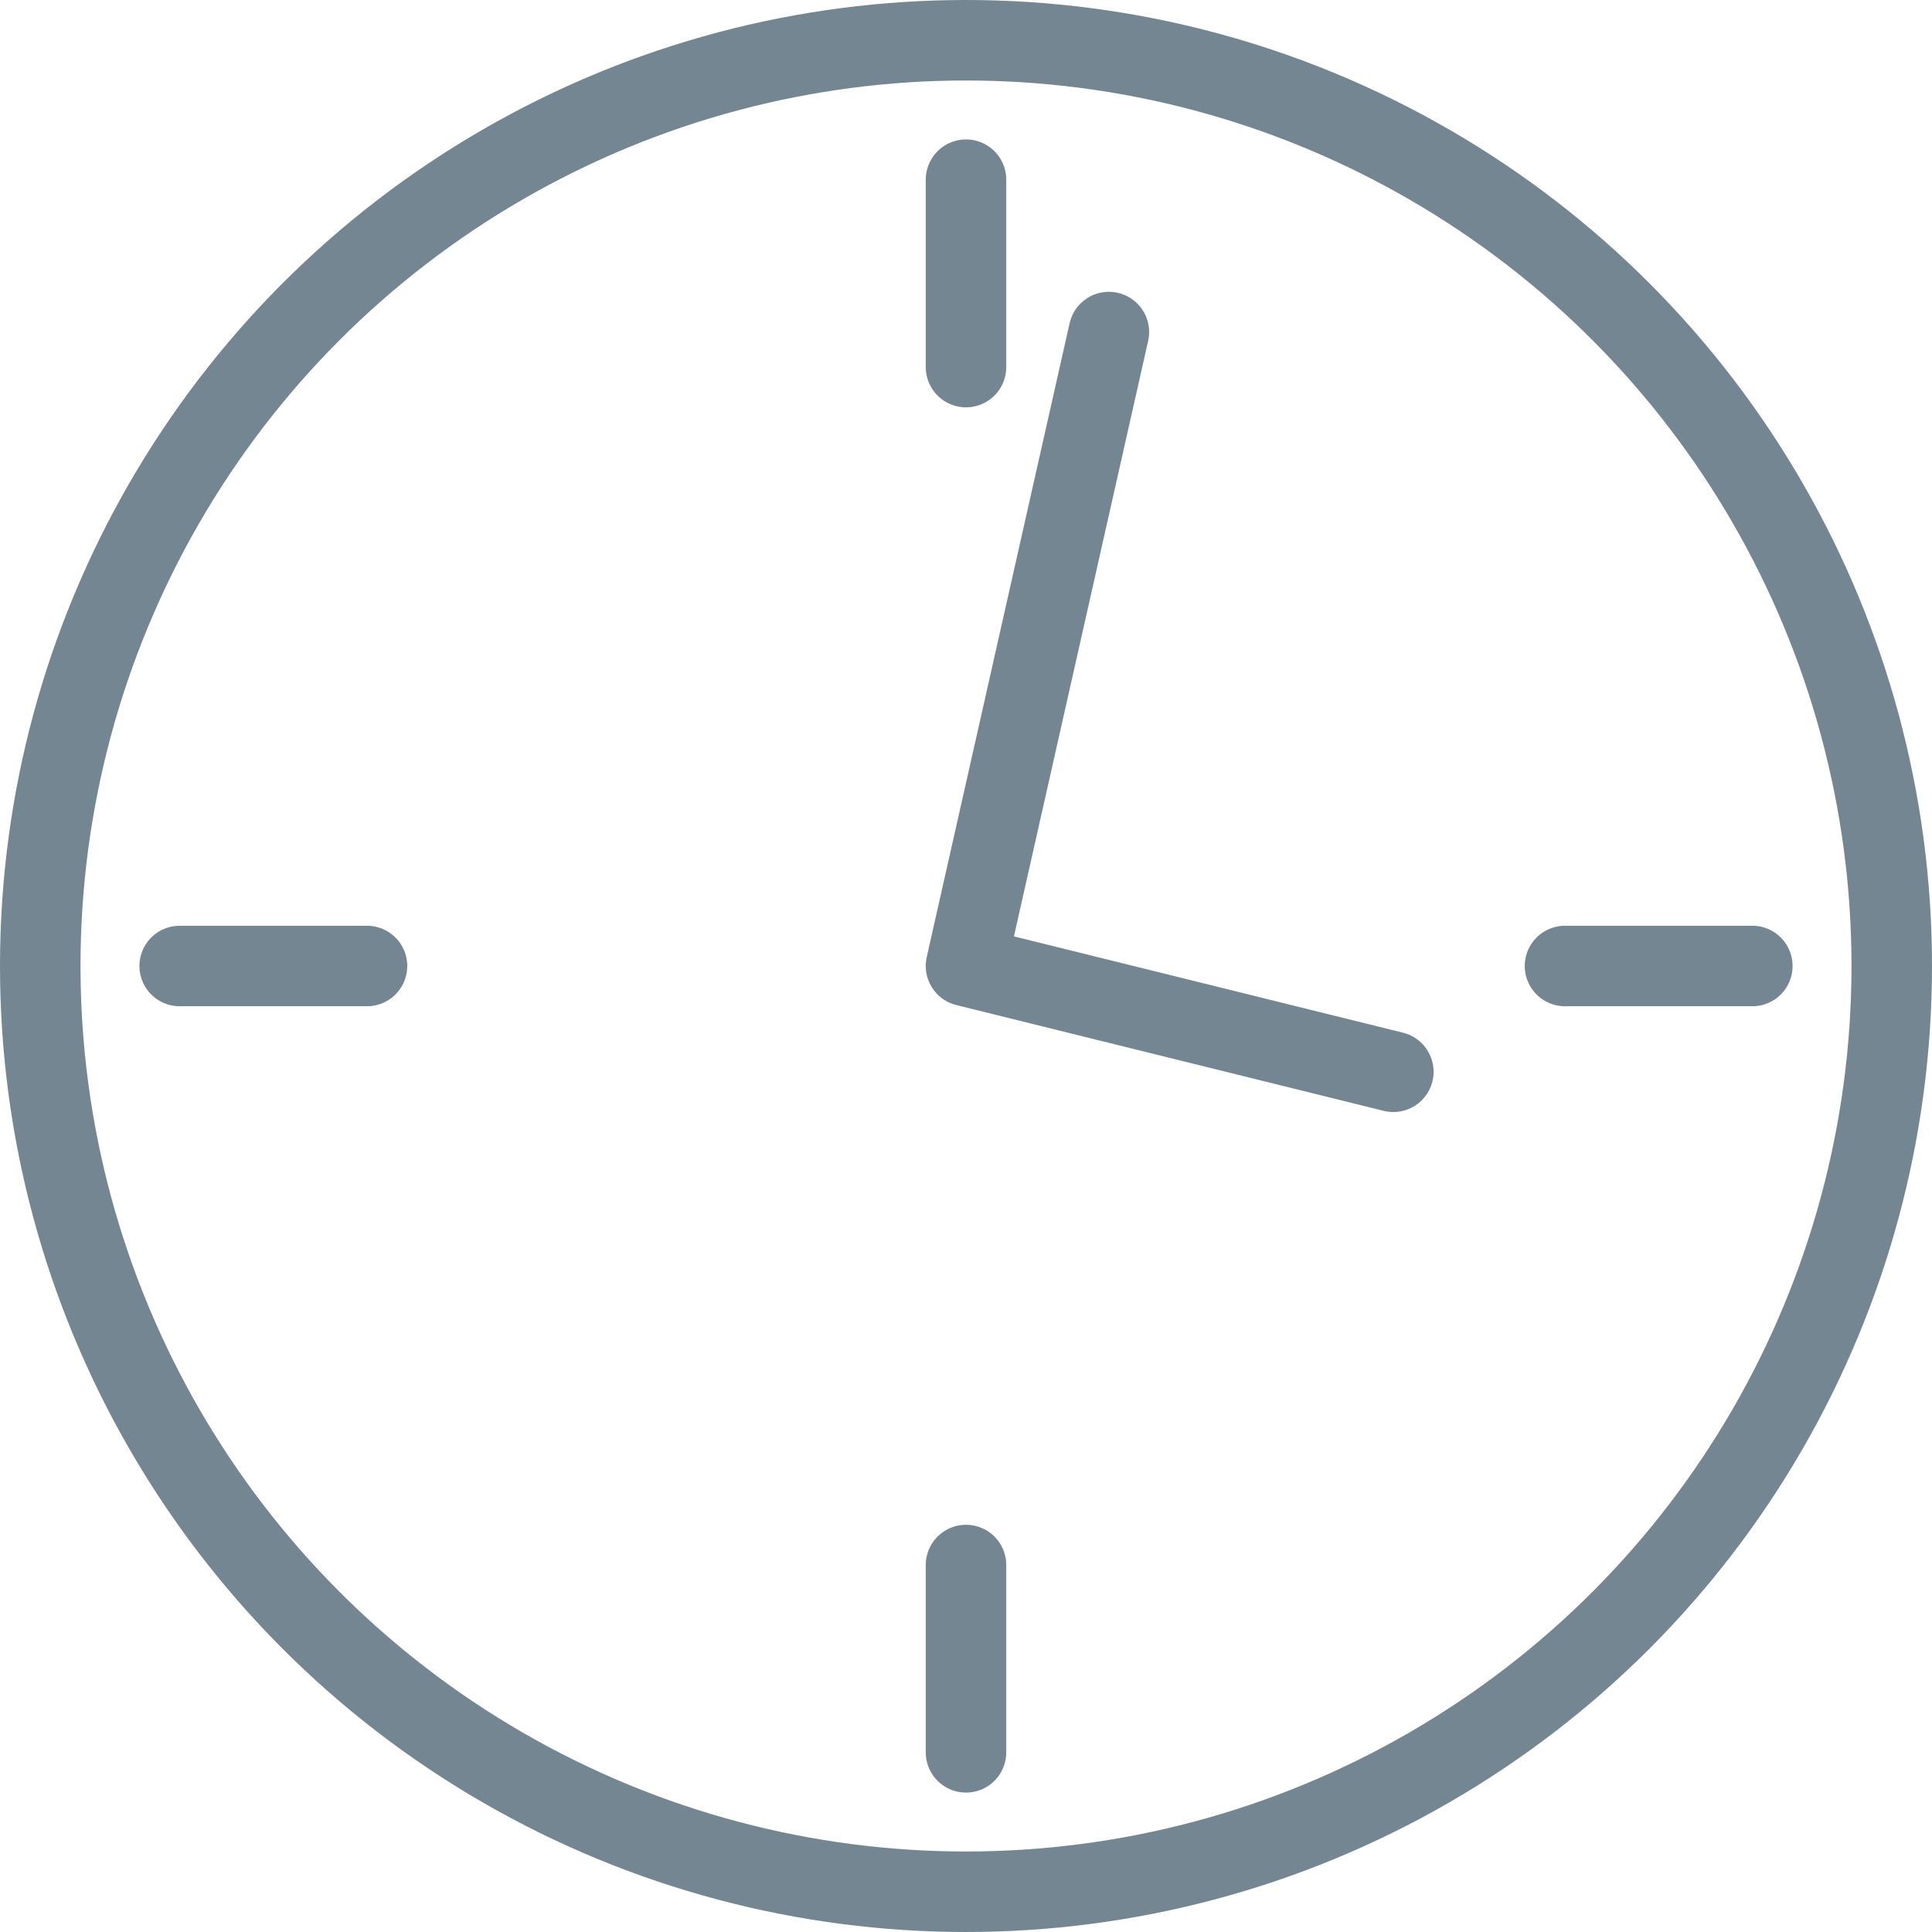<svg xmlns="http://www.w3.org/2000/svg" width="48" height="48" fill="rgba(115,134,145,1)" viewBox="0 0 48 48"><g fill="none" stroke="rgba(115,134,145,1)" stroke-width="2" stroke-linecap="round" stroke-linejoin="round" stroke-miterlimit="10"><circle cx="24" cy="24" r="23"/><path d="M24 4.464V9.12M24 38.883v4.653M43.536 24h-4.654M9.118 24H4.464M27.55 8.25L24 24l10.617 2.628"/></g></svg>